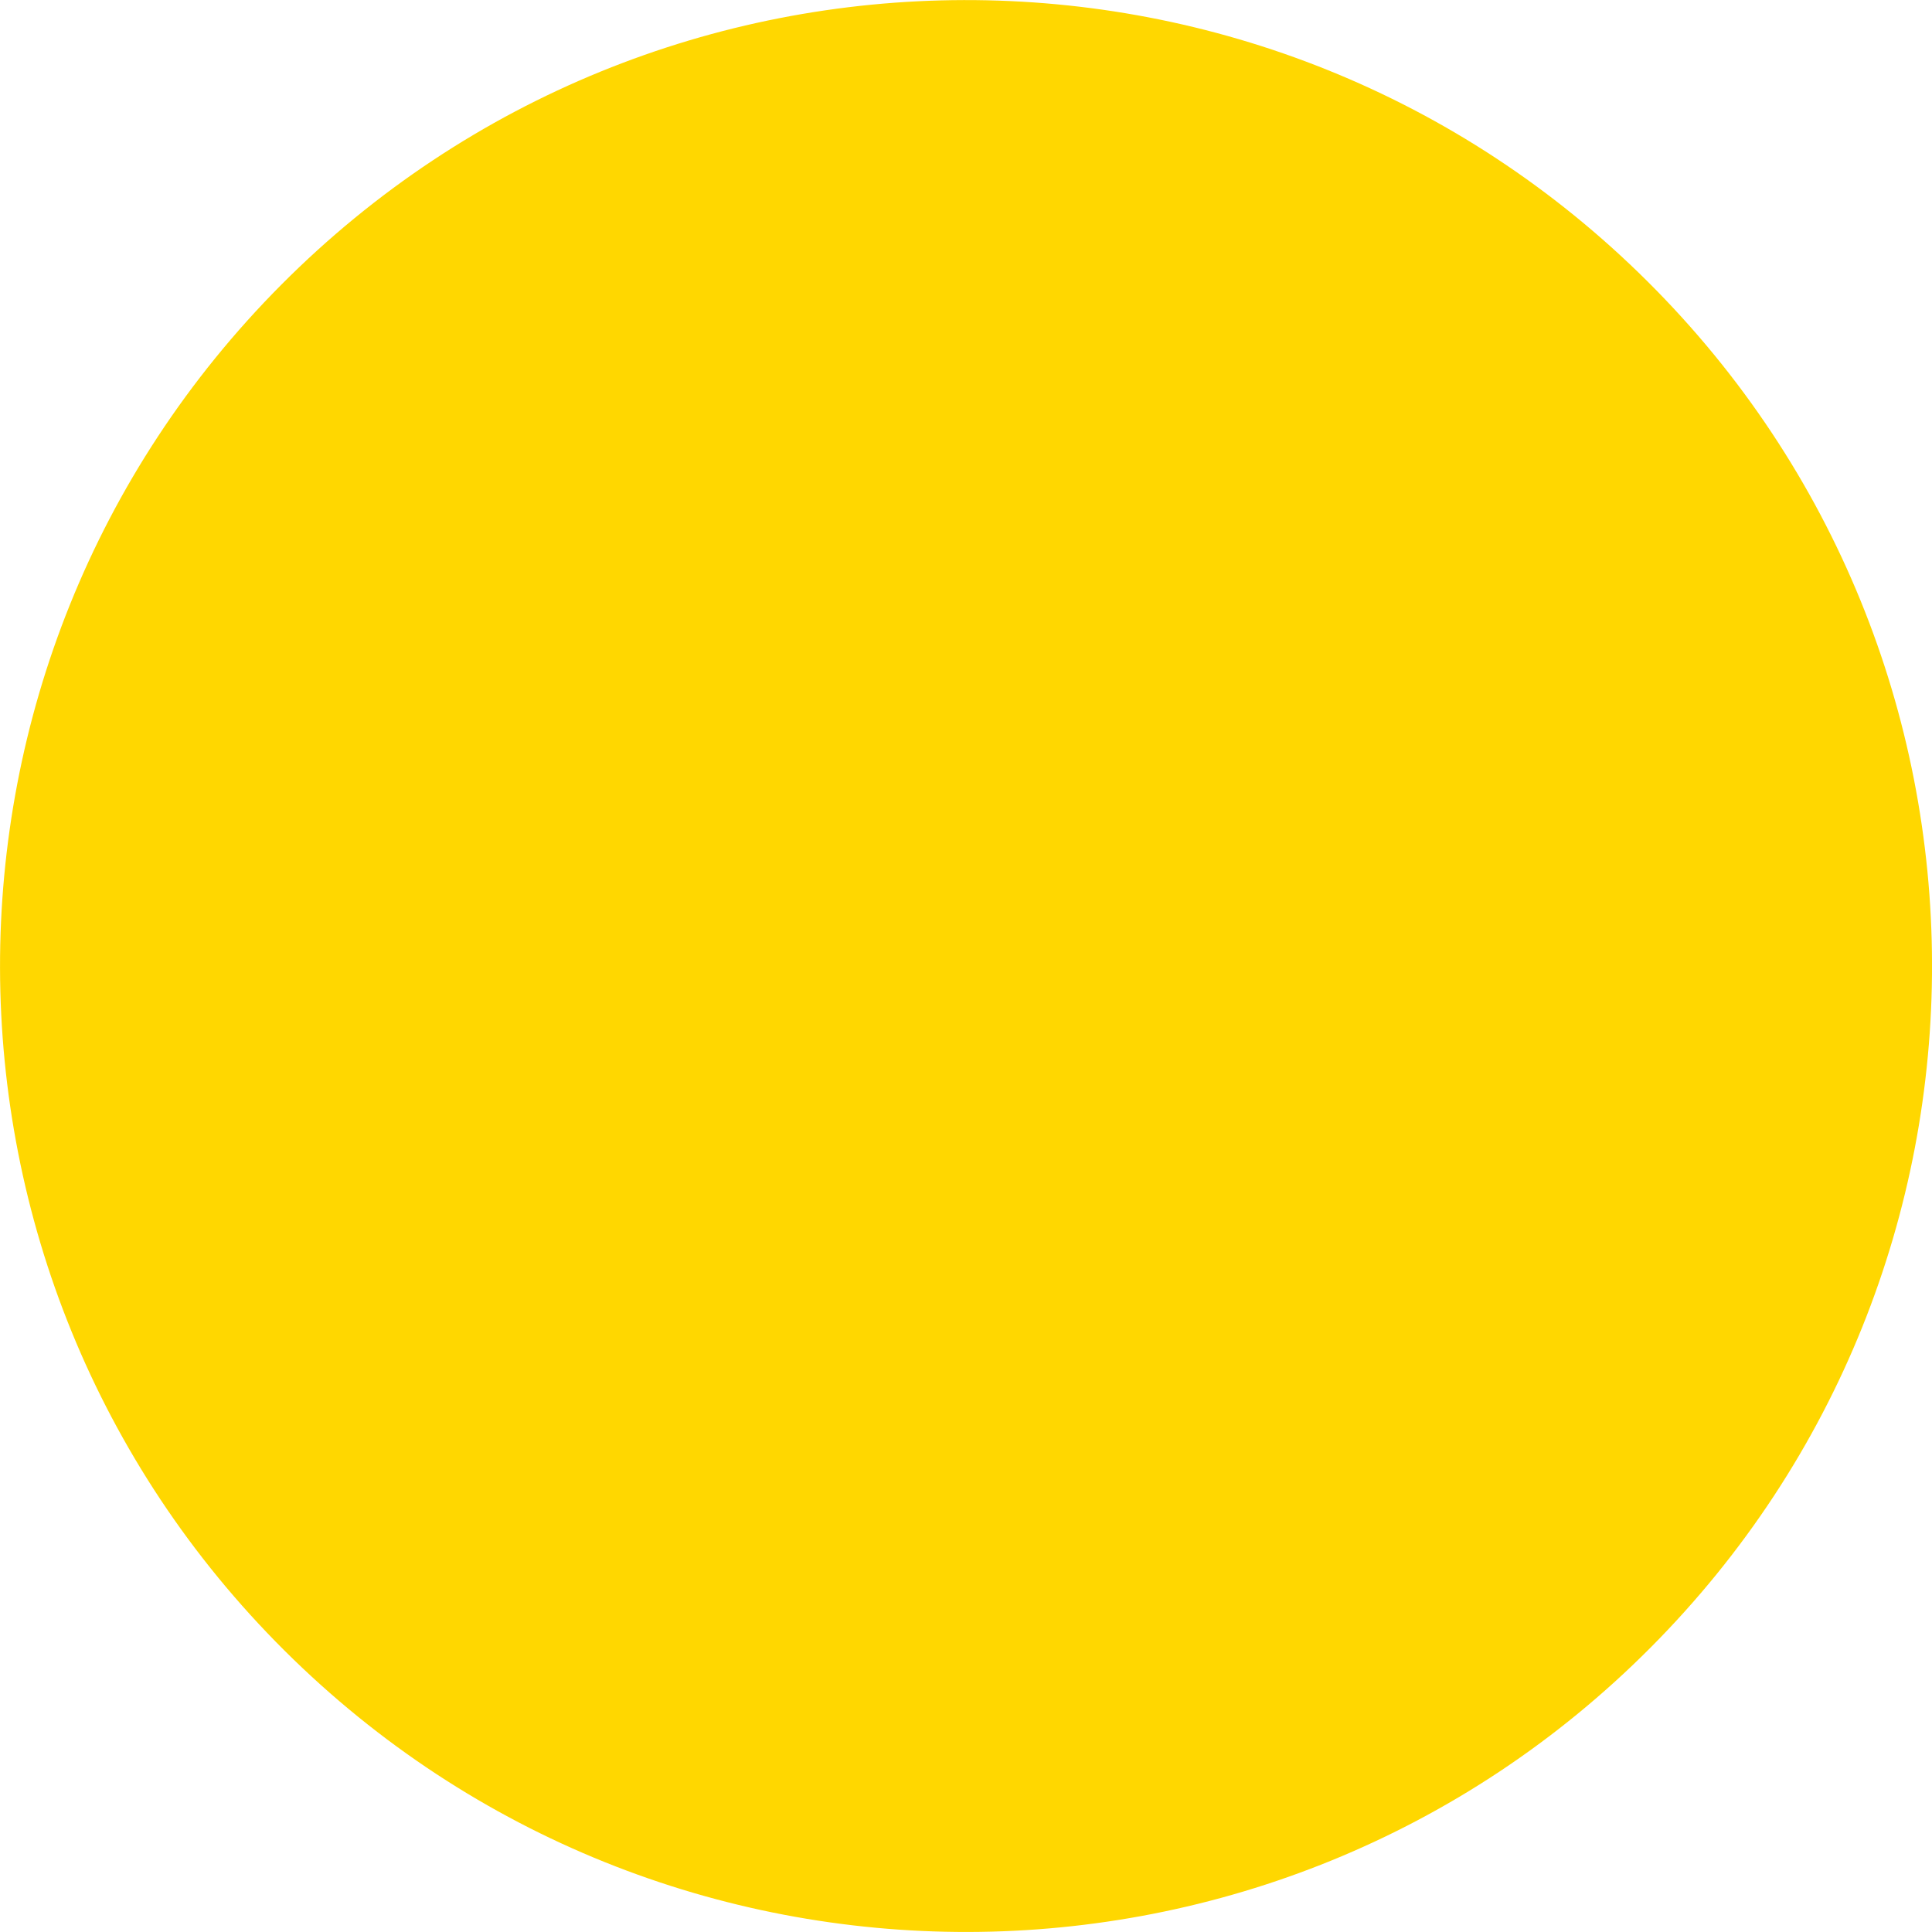 <svg xmlns="http://www.w3.org/2000/svg" version="1.1" xmlns:xlink="http://www.w3.org/1999/xlink" width="512" height="512" x="0" y="0" viewBox="0 0 31.955 31.955" style="enable-background:new 0 0 512 512" xml:space="preserve" class=""><g><path d="M27.25 4.655c-6.254-6.226-16.37-6.201-22.594.051-6.227 6.254-6.204 16.37.049 22.594 6.256 6.226 16.374 6.203 22.597-.051 6.224-6.254 6.203-16.371-.052-22.594z" style="" fill="#ffd700" data-original="#030104" opacity="1" class=""></path><path d="m13.288 23.896-1.768 5.207c2.567.829 5.331.886 7.926.17l-.665-5.416a8.382 8.382 0 0 1-5.493.039zM8.12 13.122l-5.645-.859a13.856 13.856 0 0 0 .225 8.143l5.491-1.375a8.391 8.391 0 0 1-.071-5.909zm20.643-1.789-4.965 1.675a8.39 8.39 0 0 1-.247 6.522l5.351.672a13.868 13.868 0 0 0-.139-8.869zm-17.369-8.45 1.018 5.528a8.395 8.395 0 0 1 6.442-.288l1.583-5.137a13.855 13.855 0 0 0-9.043-.103z" style="" fill="#ffd700" data-original="#030104" opacity="1" class=""></path><circle cx="15.979" cy="15.977" r="6.117" style="" fill="#ffd700" data-original="#030104" opacity="1" class=""></circle></g></svg>
